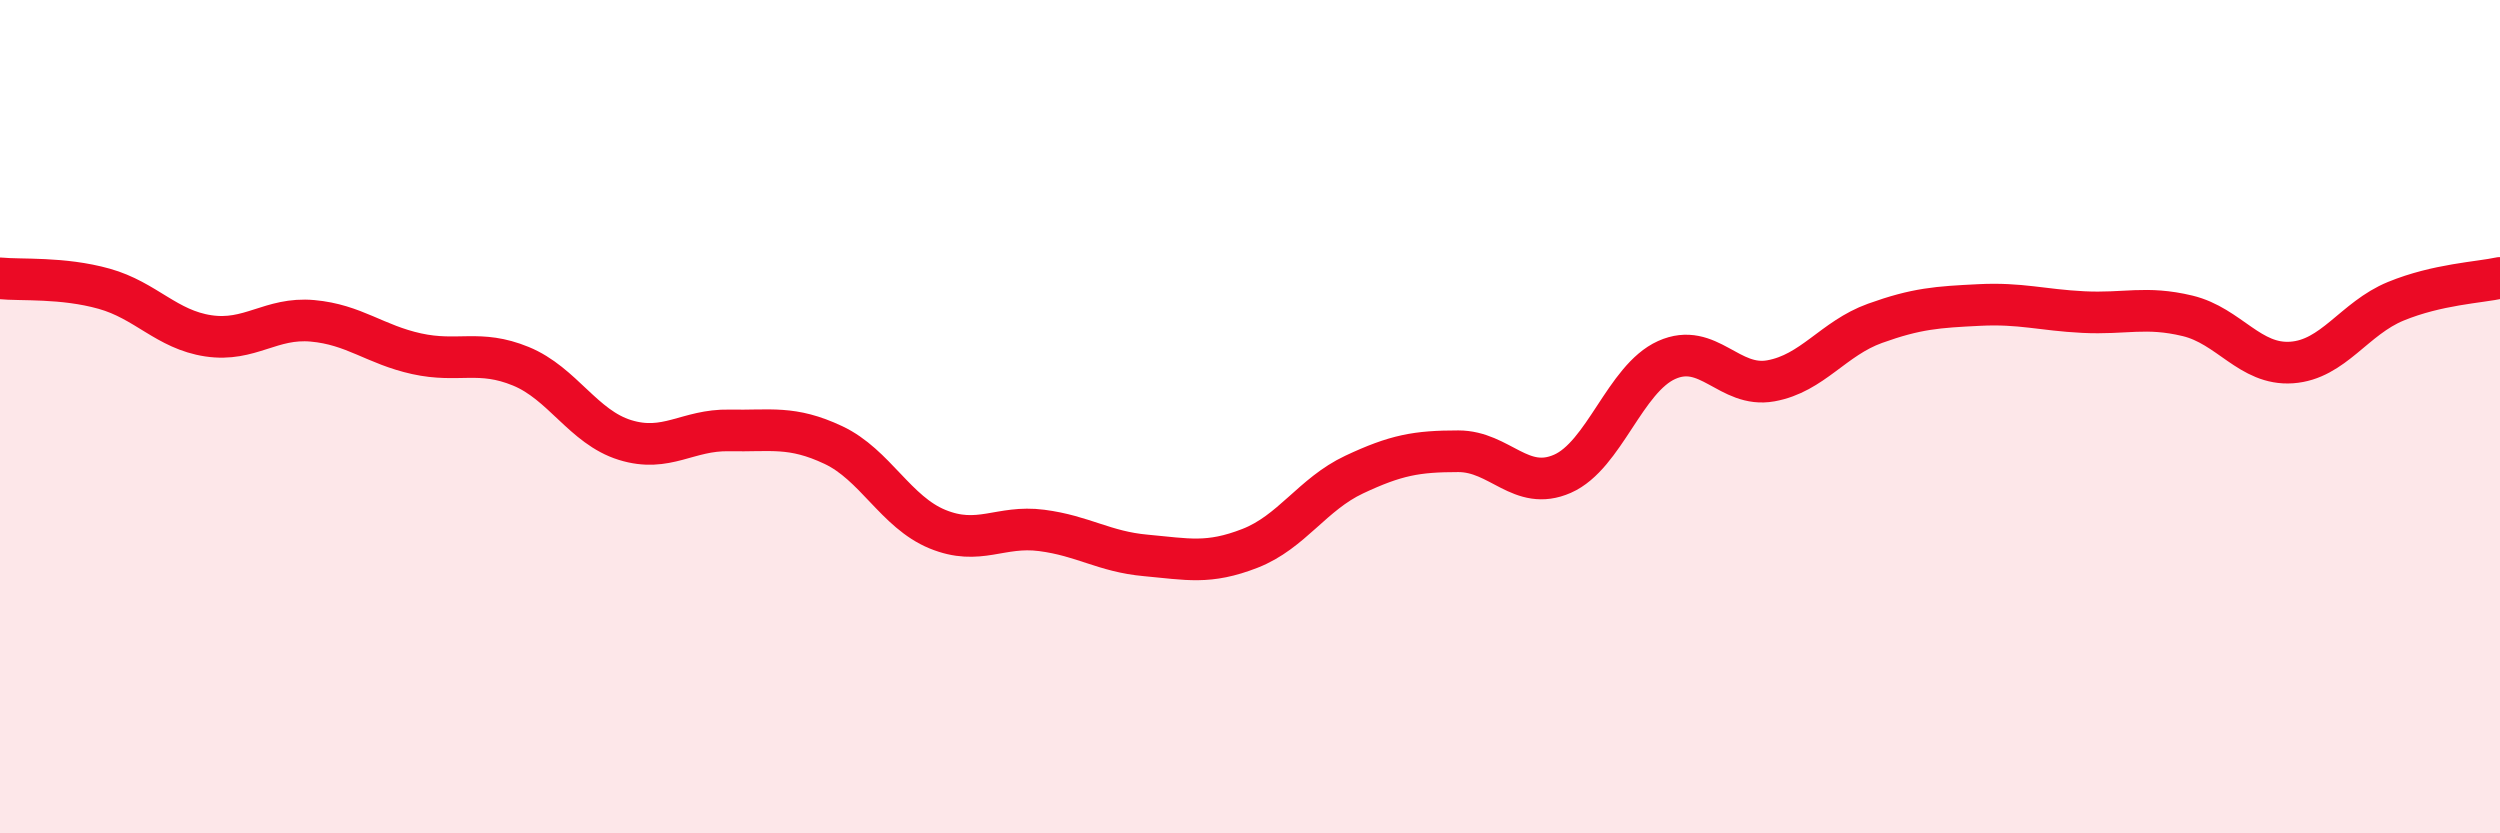 
    <svg width="60" height="20" viewBox="0 0 60 20" xmlns="http://www.w3.org/2000/svg">
      <path
        d="M 0,6.68 C 0.5,6.73 1.5,6.65 2.5,6.93 C 3.5,7.21 4,7.91 5,8.06 C 6,8.21 6.5,7.61 7.5,7.7 C 8.5,7.79 9,8.27 10,8.49 C 11,8.71 11.5,8.38 12.5,8.79 C 13.5,9.2 14,10.25 15,10.56 C 16,10.87 16.5,10.31 17.5,10.33 C 18.5,10.35 19,10.21 20,10.68 C 21,11.15 21.5,12.29 22.5,12.7 C 23.5,13.11 24,12.6 25,12.73 C 26,12.86 26.5,13.24 27.5,13.33 C 28.5,13.42 29,13.55 30,13.16 C 31,12.77 31.5,11.86 32.5,11.39 C 33.5,10.92 34,10.83 35,10.83 C 36,10.83 36.5,11.81 37.5,11.37 C 38.5,10.93 39,9.09 40,8.64 C 41,8.19 41.5,9.32 42.5,9.14 C 43.5,8.96 44,8.12 45,7.76 C 46,7.4 46.5,7.37 47.5,7.32 C 48.5,7.27 49,7.44 50,7.49 C 51,7.54 51.5,7.34 52.5,7.58 C 53.5,7.82 54,8.77 55,8.7 C 56,8.63 56.5,7.64 57.5,7.23 C 58.5,6.82 59.5,6.78 60,6.67L60 20L0 20Z"
        fill="#EB0A25"
        opacity="0.1"
        stroke-linecap="round"
        stroke-linejoin="round"
      />
      <path
        d="M 0,6.68 C 0.5,6.73 1.5,6.65 2.5,6.93 C 3.5,7.21 4,7.91 5,8.06 C 6,8.21 6.5,7.61 7.5,7.7 C 8.5,7.79 9,8.27 10,8.49 C 11,8.71 11.5,8.38 12.5,8.79 C 13.5,9.2 14,10.25 15,10.56 C 16,10.87 16.5,10.31 17.5,10.33 C 18.5,10.35 19,10.21 20,10.68 C 21,11.15 21.5,12.29 22.5,12.7 C 23.5,13.11 24,12.6 25,12.73 C 26,12.86 26.5,13.24 27.5,13.33 C 28.5,13.42 29,13.55 30,13.16 C 31,12.77 31.5,11.86 32.5,11.39 C 33.5,10.92 34,10.83 35,10.83 C 36,10.83 36.5,11.81 37.5,11.37 C 38.5,10.93 39,9.09 40,8.64 C 41,8.19 41.5,9.32 42.5,9.14 C 43.5,8.96 44,8.12 45,7.76 C 46,7.4 46.5,7.37 47.5,7.32 C 48.5,7.27 49,7.44 50,7.49 C 51,7.54 51.5,7.34 52.5,7.58 C 53.5,7.82 54,8.77 55,8.7 C 56,8.63 56.5,7.64 57.5,7.23 C 58.5,6.82 59.5,6.78 60,6.67"
        stroke="#EB0A25"
        stroke-width="1"
        fill="none"
        stroke-linecap="round"
        stroke-linejoin="round"
      />
    </svg>
  